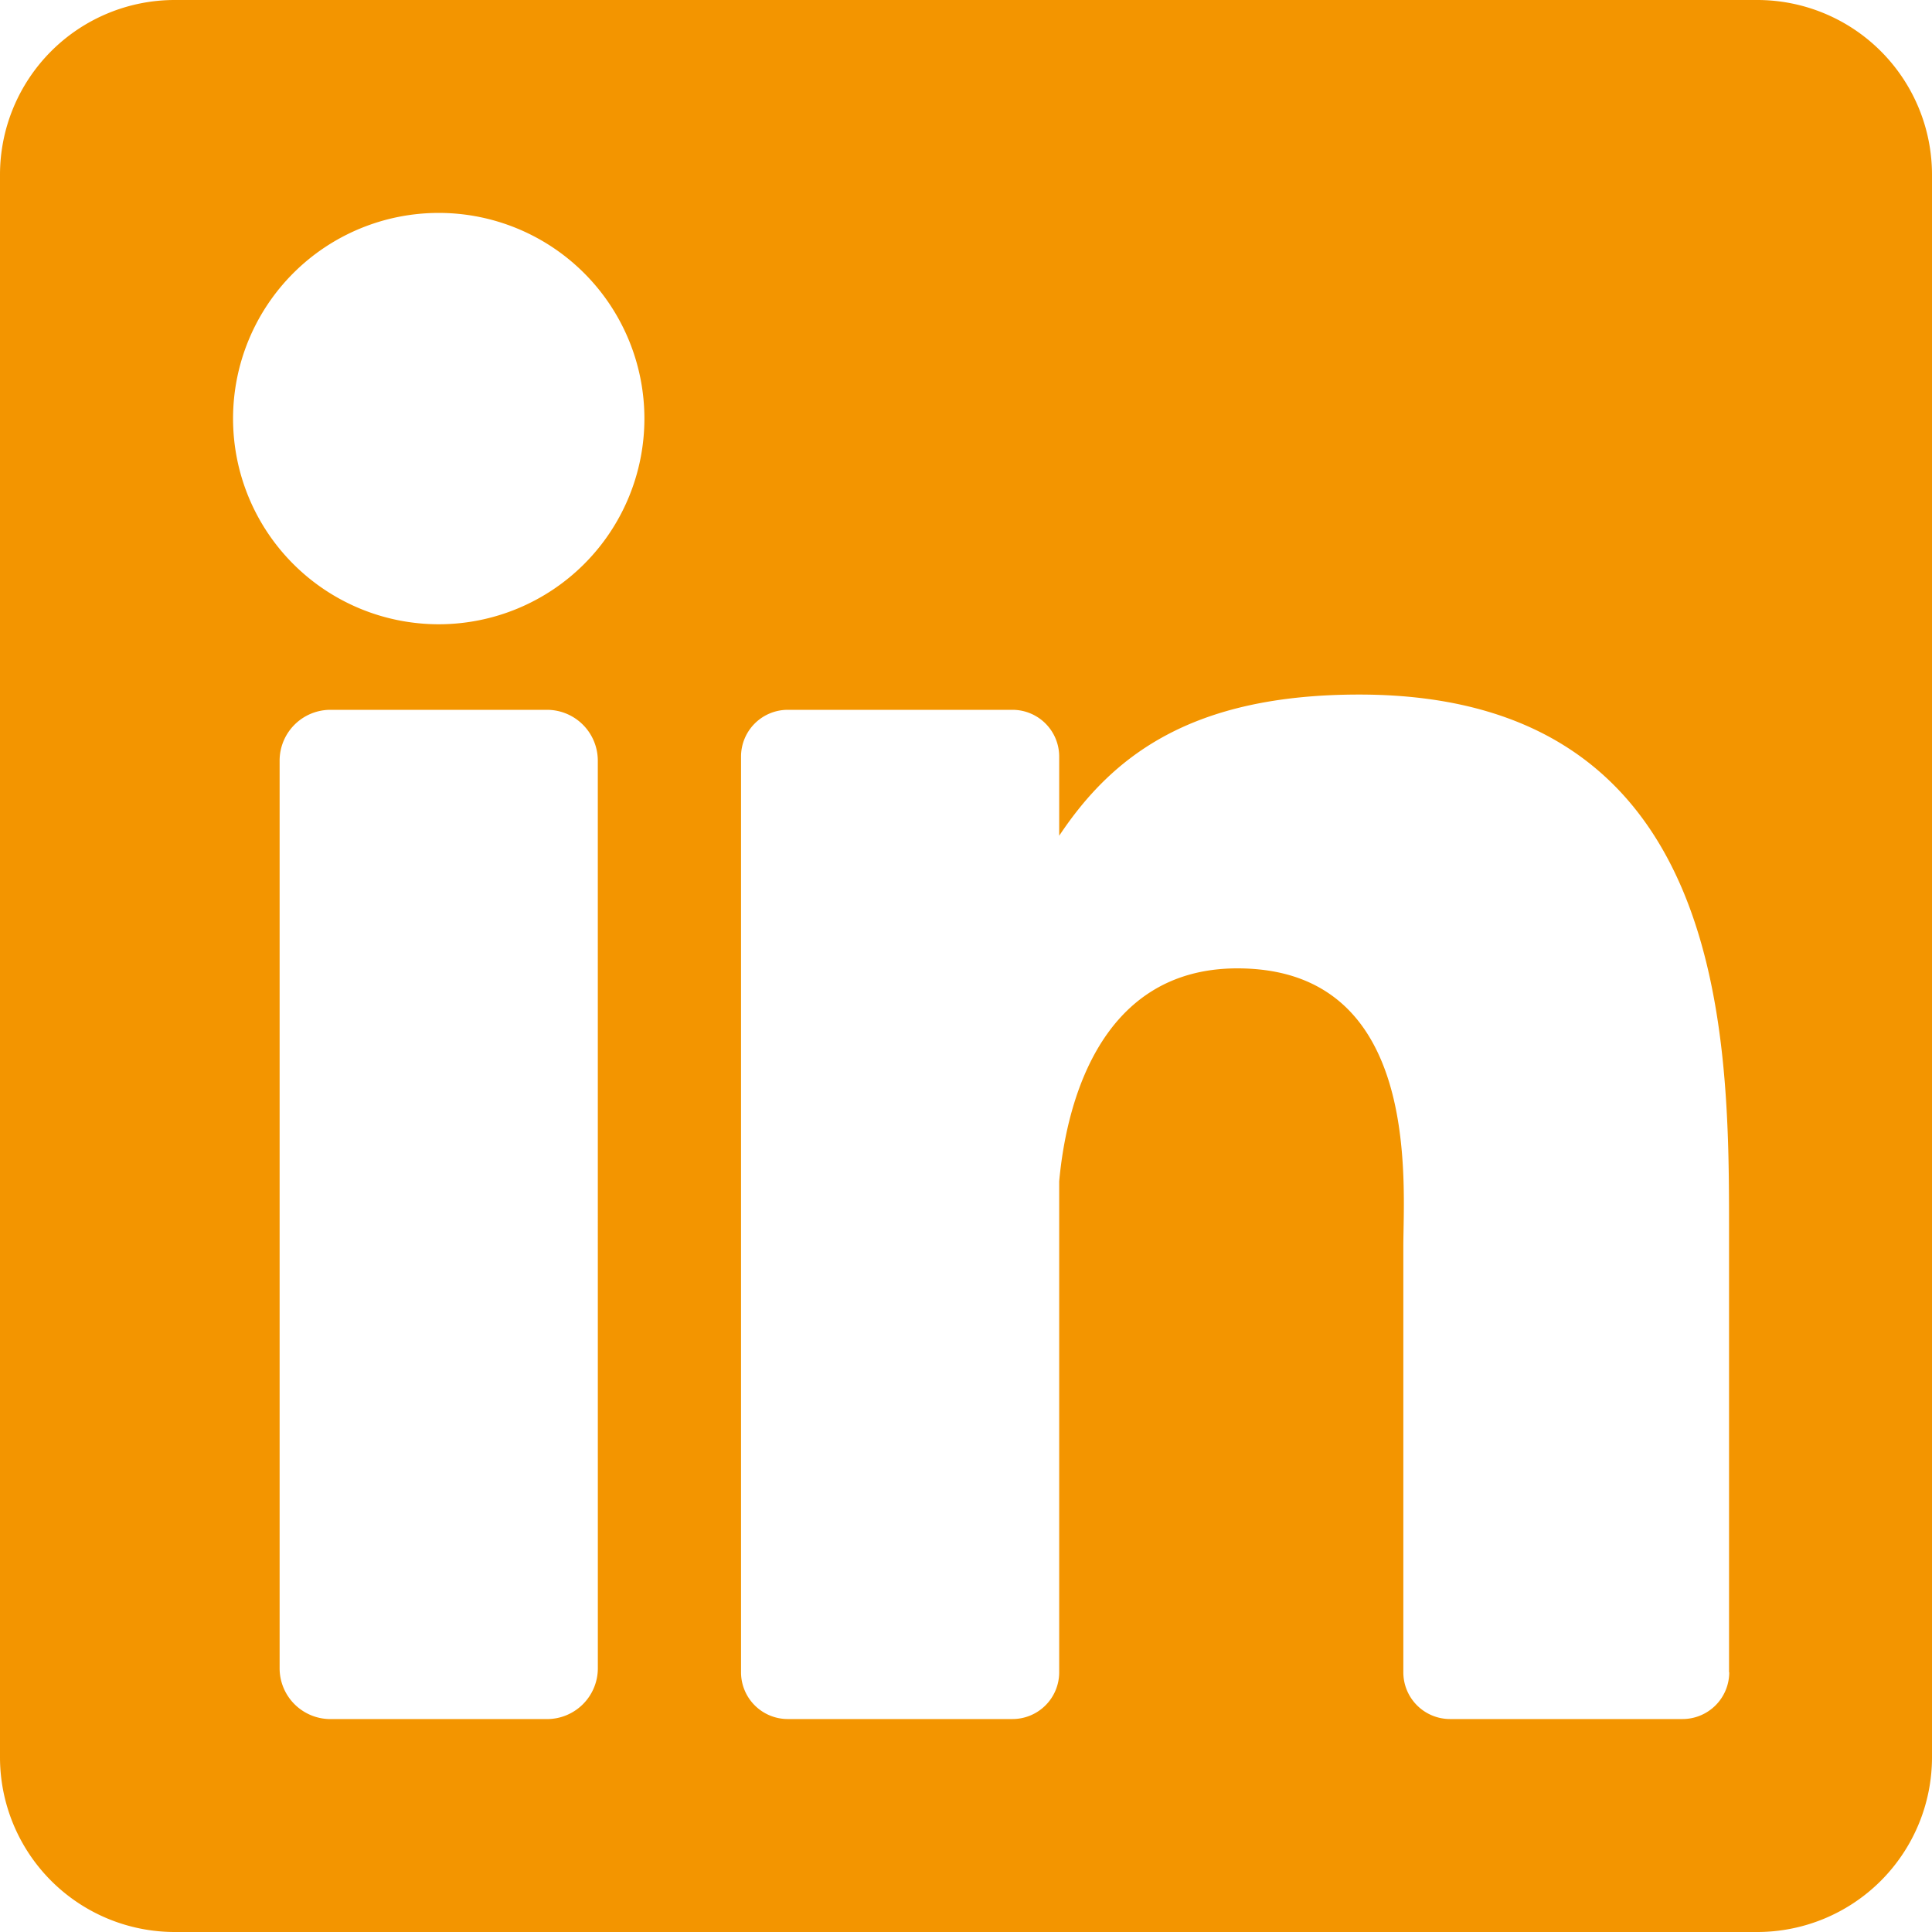 <svg xmlns="http://www.w3.org/2000/svg" width="49.88" height="49.88"><path d="M45.368 0H4.512A4.512 4.512 0 000 4.512v40.856a4.512 4.512 0 004.512 4.512h40.856a4.512 4.512 0 004.512-4.512V4.512A4.512 4.512 0 0045.368 0zM15.435 43.07a1.313 1.313 0 01-1.313 1.313h-5.59a1.313 1.313 0 01-1.313-1.313V19.639a1.313 1.313 0 011.313-1.313h5.589a1.313 1.313 0 011.313 1.313zm-4.108-26.953a5.31 5.31 0 115.31-5.31 5.31 5.31 0 01-5.31 5.31zm33.318 27.058a1.207 1.207 0 01-1.207 1.207h-6a1.207 1.207 0 01-1.207-1.207v-10.99c0-1.64.481-7.184-4.285-7.184-3.7 0-4.446 3.8-4.6 5.5v12.674a1.207 1.207 0 01-1.207 1.207h-5.8a1.207 1.207 0 01-1.207-1.207V19.533a1.207 1.207 0 011.207-1.207h5.8a1.207 1.207 0 011.207 1.207v2.044c1.371-2.057 3.408-3.645 7.745-3.645 9.6 0 9.549 8.973 9.549 13.9v11.34z" fill="#f39500"/></svg>